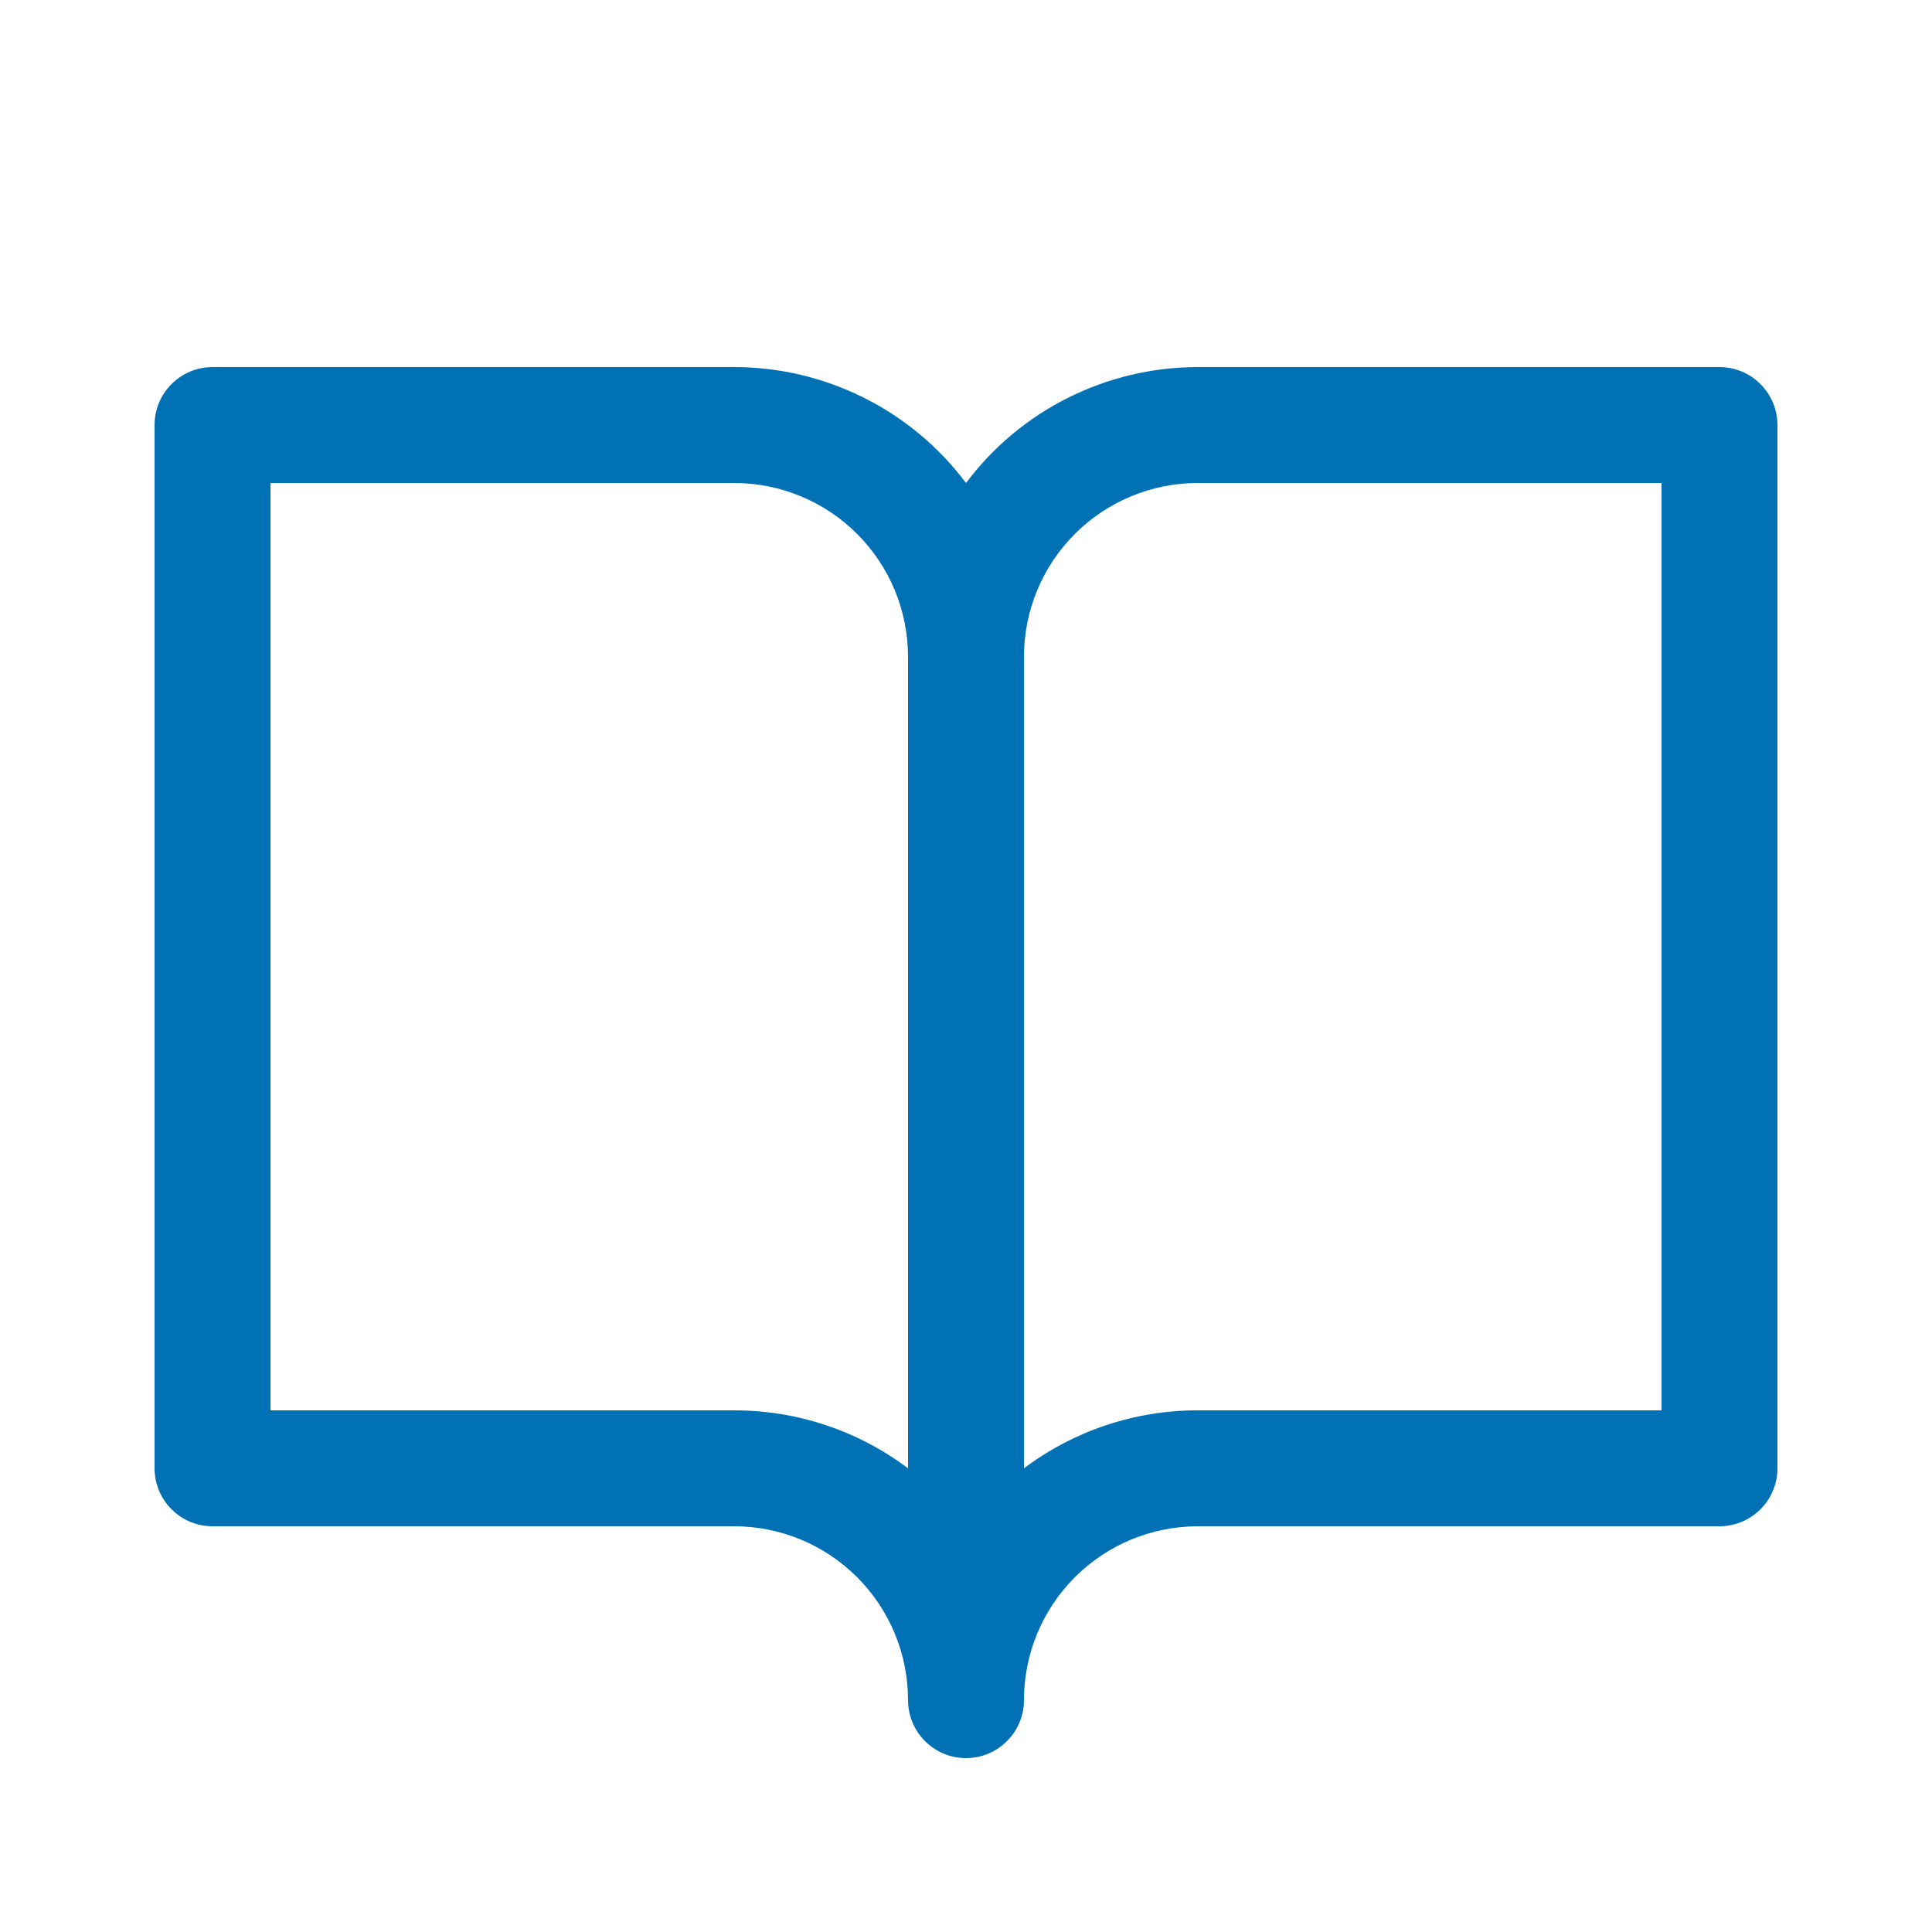 <svg width="25" height="25" viewBox="0 0 25 25" fill="none" xmlns="http://www.w3.org/2000/svg">
<path d="M22.25 4.75H15.5C14.918 4.75 14.344 4.886 13.823 5.146C13.302 5.406 12.849 5.784 12.5 6.25C12.151 5.784 11.698 5.406 11.177 5.146C10.656 4.886 10.082 4.75 9.5 4.75H2.75C2.551 4.75 2.36 4.829 2.22 4.97C2.079 5.11 2 5.301 2 5.5V19C2 19.199 2.079 19.39 2.22 19.53C2.36 19.671 2.551 19.75 2.75 19.75H9.5C10.097 19.75 10.669 19.987 11.091 20.409C11.513 20.831 11.75 21.403 11.75 22C11.75 22.199 11.829 22.39 11.97 22.53C12.11 22.671 12.301 22.75 12.5 22.75C12.699 22.75 12.89 22.671 13.03 22.53C13.171 22.39 13.25 22.199 13.25 22C13.25 21.403 13.487 20.831 13.909 20.409C14.331 19.987 14.903 19.75 15.5 19.75H22.25C22.449 19.75 22.64 19.671 22.78 19.53C22.921 19.39 23 19.199 23 19V5.5C23 5.301 22.921 5.11 22.78 4.97C22.64 4.829 22.449 4.75 22.25 4.75ZM9.5 18.25H3.5V6.25H9.5C10.097 6.25 10.669 6.487 11.091 6.909C11.513 7.331 11.75 7.903 11.75 8.5V19C11.101 18.512 10.312 18.249 9.5 18.25ZM21.5 18.25H15.5C14.688 18.249 13.899 18.512 13.25 19V8.5C13.25 7.903 13.487 7.331 13.909 6.909C14.331 6.487 14.903 6.25 15.5 6.25H21.5V18.25Z" fill="#0071B5"/>
</svg>
